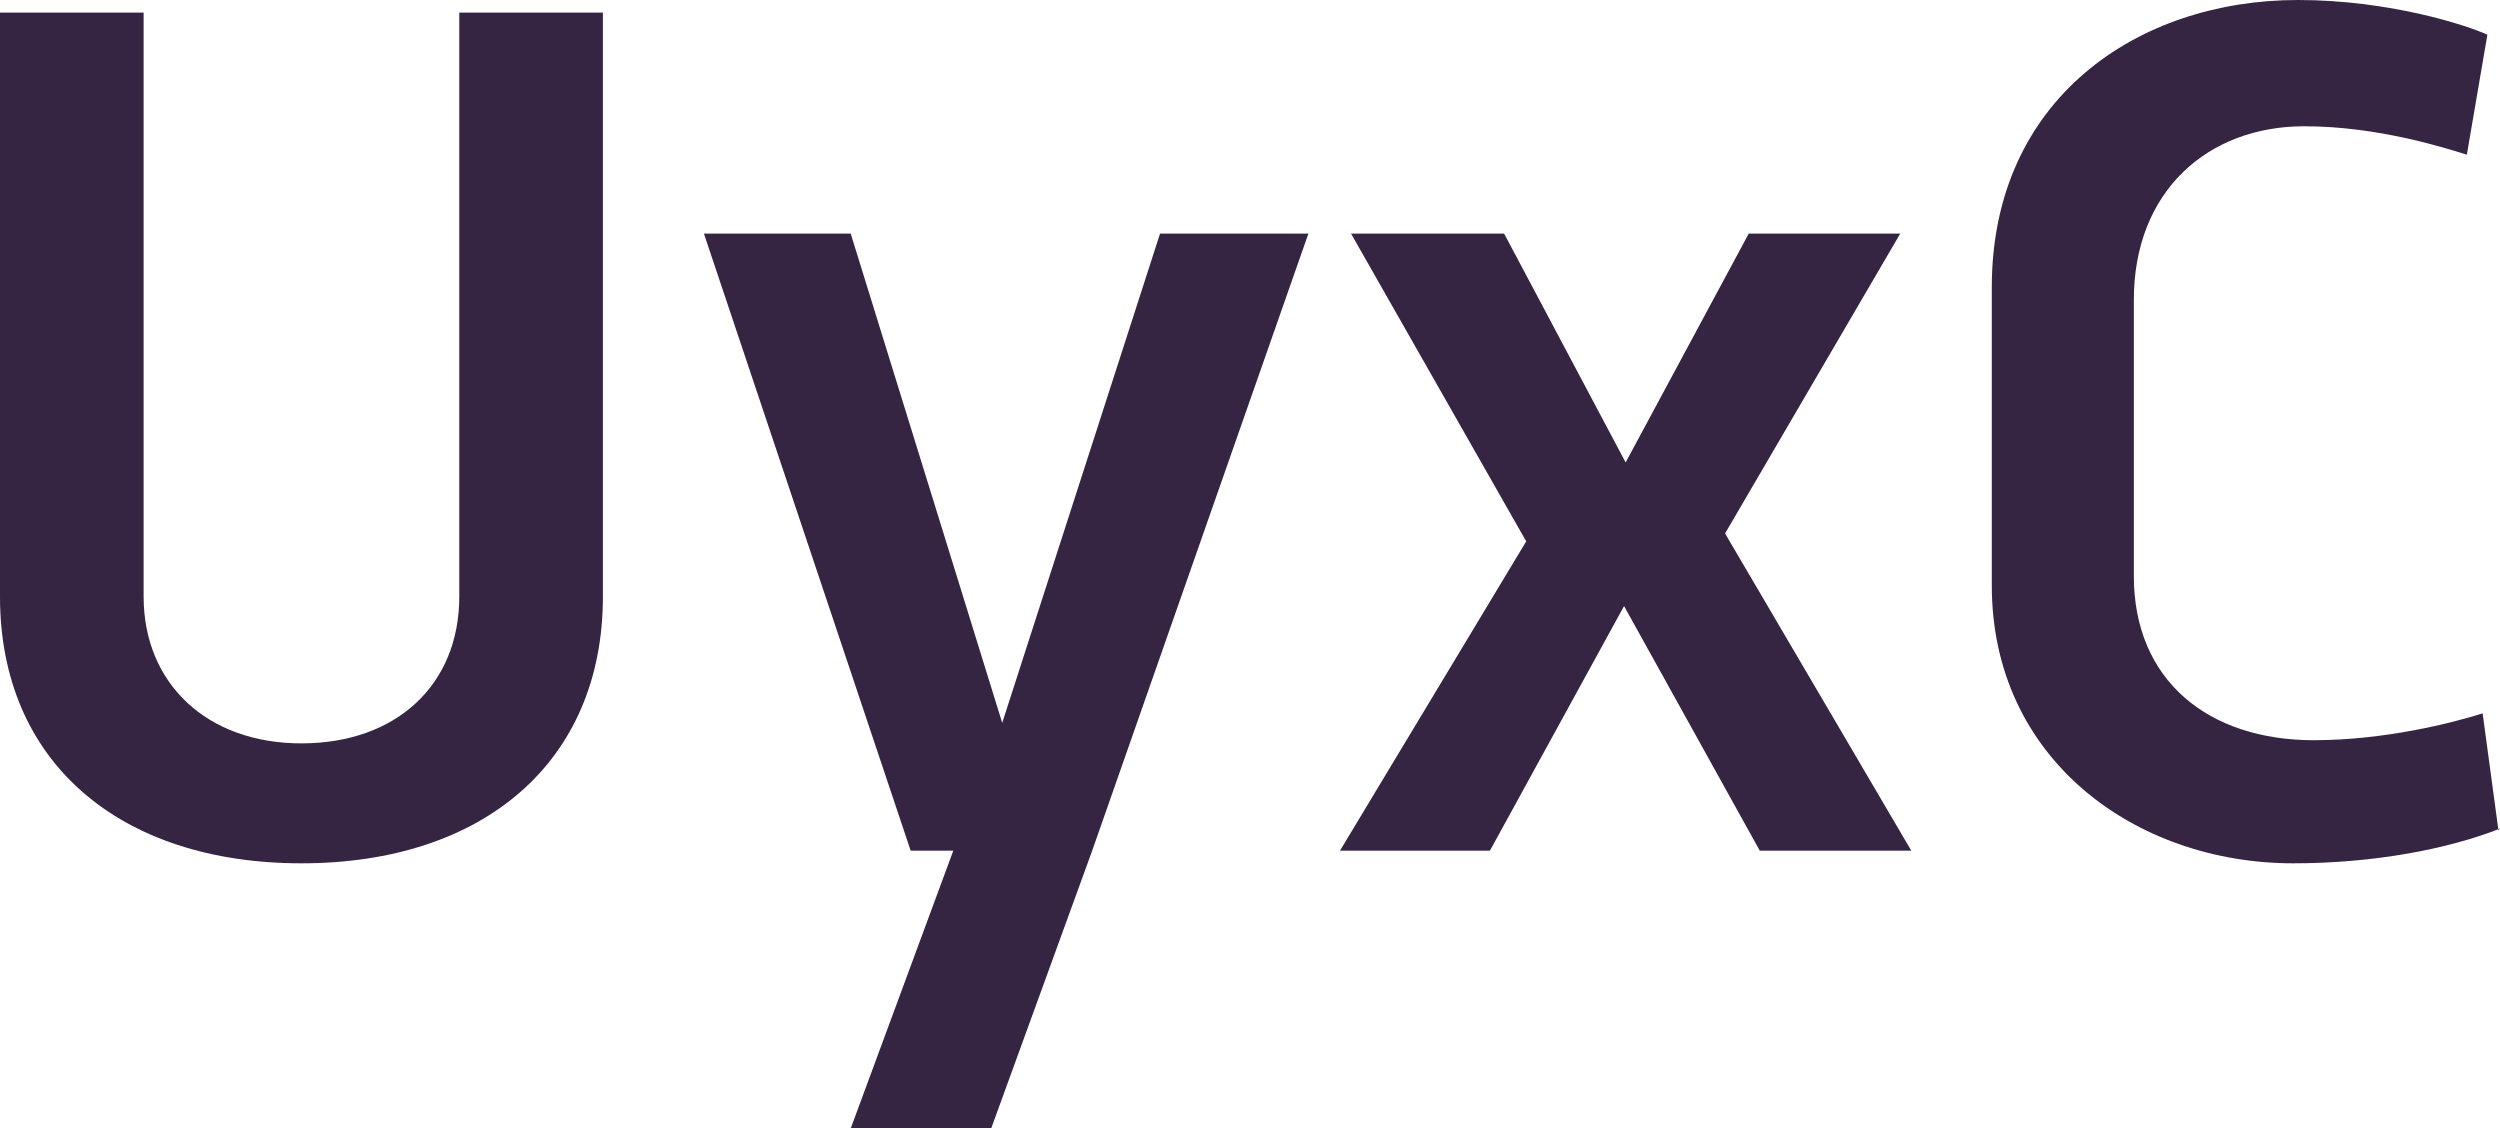 <?xml version="1.0" encoding="UTF-8"?>
<svg id="Capa_1" data-name="Capa 1" xmlns="http://www.w3.org/2000/svg" viewBox="0 0 15.84 7.15">
  <defs>
    <style>
      .cls-1 {
        fill: #352543;
      }
    </style>
  </defs>
  <path class="cls-1" d="M3.82,.08V3.78c0,1.05-.76,1.69-1.91,1.69s-1.91-.64-1.91-1.69V.08H.91V3.78c0,.55,.4,.93,1,.93s1-.37,1-.93V.08h.91Z"/>
  <path class="cls-1" d="M5.39,7.15l.65-1.76h-.27l-1.31-3.91h.93l.96,3.1,1-3.1h.94l-1.37,3.91-.64,1.76h-.89Z"/>
  <path class="cls-1" d="M10.3,2.93l.78-1.45h.96l-1.11,1.9,1.18,2.01h-.96l-.86-1.55-.85,1.55h-.95l1.18-1.96-1.11-1.95h.97l.77,1.45Z"/>
  <path class="cls-1" d="M15.84,5.25c-.33,.13-.8,.22-1.31,.22-1,0-1.91-.66-1.91-1.76V1.82c0-1.19,.92-1.82,1.94-1.82,.58,0,1.07,.16,1.2,.22l-.13,.76c-.13-.04-.56-.18-1.03-.18-.61,0-1.08,.41-1.08,1.1v1.75c0,.66,.47,1.04,1.14,1.04,.45,0,.88-.11,1.07-.17l.1,.74Z"/>
</svg>
